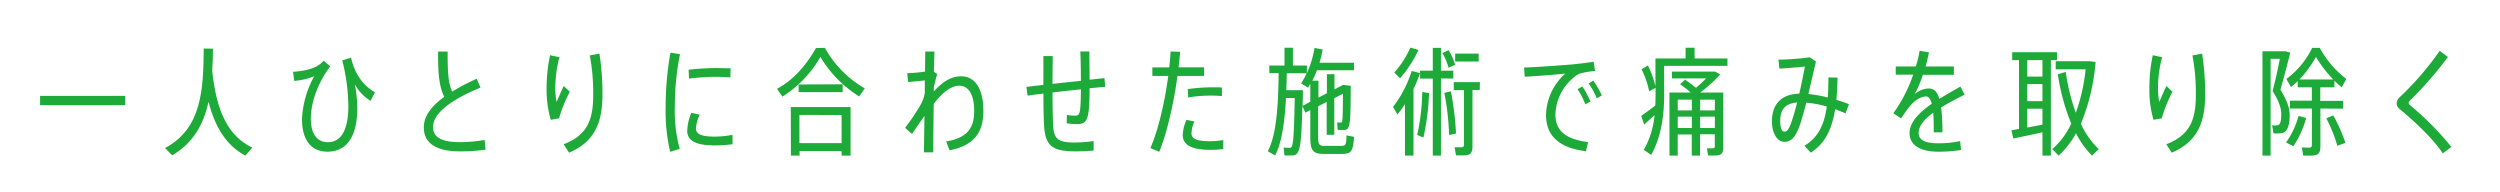 <svg xmlns="http://www.w3.org/2000/svg" viewBox="0 0 658.63 50.59"><defs><style>.cls-1{fill:#1eaa39;}.cls-2{fill:none;}</style></defs><title>アfefef</title><g id="レイヤー_2" data-name="レイヤー 2"><g id="レイヤー_2-2" data-name="レイヤー 2"><path class="cls-1" d="M33,25.26v2.46H10.56V25.26Z"/><path class="cls-1" d="M56.1,12.83c0,2-.06,3.91-.19,5.82,1.14,11,4.34,17.27,10.56,20.25L64.63,41c-4.8-2.58-7.88-7.14-9.69-14.16C53.67,32.62,51,37.63,45.36,40.93L43.48,39c9.73-5.2,10.09-15.42,10.19-26.22Z"/><path class="cls-1" d="M85.25,16,87,17.48c-3.35,4.43-5.11,9.66-5.11,13.76s1.69,6.22,4.49,6.22c3.32,0,5.39-2.92,5.39-9.54a50.4,50.4,0,0,0-1.6-12l2.31-.74c1,4.49,3.32,7.42,6.31,9.14l-1.17,2.25a11.47,11.47,0,0,1-4.12-4.34,34.79,34.79,0,0,1,.62,6.4c0,7.17-2.68,11.33-7.82,11.33-4.22,0-6.74-2.92-6.74-8.62a25.51,25.51,0,0,1,3.23-11.26,17.43,17.43,0,0,1-5.26,1.23l-.34-2.4c2.52-.12,5.23-.74,6.49-1.6A6.14,6.14,0,0,0,85.25,16Z"/><path class="cls-1" d="M127.93,39.42a44,44,0,0,1-6.8.46c-6.28,0-9.48-2.22-9.48-6.31,0-3.08,2.15-5.72,5.39-8.06-1.42-2.89-1.63-6.28-1.63-11.94h2.52c0,5.23.12,8.31,1.2,10.56a57.8,57.8,0,0,1,6.46-3.39l1,2.34c-6.31,2.58-12.5,6.25-12.5,10.37,0,2.55,2,4,7,4a38.84,38.84,0,0,0,6.59-.58Z"/><path class="cls-1" d="M144.92,14.55l2.46.52A31.92,31.92,0,0,0,146.3,23a18,18,0,0,0,.34,3.88c.4-1,1.32-3.08,1.88-4.22l1.6,1.51a36.3,36.3,0,0,0-2.83,7l-2.19.4A28.3,28.3,0,0,1,144,23.29,41.41,41.41,0,0,1,144.92,14.55Zm13-.43a68.39,68.39,0,0,1,.8,10.8c0,7-1.79,12.34-8.8,15.3L148.49,38c6.37-2.4,7.79-6.65,7.79-13a54.32,54.32,0,0,0-.89-10.4Z"/><path class="cls-1" d="M176.62,13.88l2.52.4a70.21,70.21,0,0,0-1.35,13.94,37.16,37.16,0,0,0,1.29,11l-2.52.77a47,47,0,0,1-1.2-11.76A83.34,83.34,0,0,1,176.62,13.88ZM193,38a40,40,0,0,1-4.56.31c-4.34,0-7.39-.83-7.39-3.85a13.42,13.42,0,0,1,1.08-4.74l2.22.49a9.69,9.69,0,0,0-1,3.63c0,1.6,1.66,2.15,5,2.15a26.64,26.64,0,0,0,4.62-.46Zm-.52-20-.06,2.4c-1.14-.12-2.68-.15-4.09-.15a52.83,52.83,0,0,0-6.8.46l-.12-2.34a64.34,64.34,0,0,1,7.57-.43C190.16,17.94,191.48,18,192.47,18Z"/><path class="cls-1" d="M217.33,12.61a27.94,27.94,0,0,0,10.5,10.68l-1.48,2.12A31.11,31.11,0,0,1,216.13,15a29.87,29.87,0,0,1-10,10.46l-1.42-2.06c3.72-2,7.33-5.54,10.25-10.74Zm-9,15.6h15.76V41h-2.37V39.79H210.65V41h-2.28Zm13.67-6v2.06h-11.6V22.25Zm-11.39,8.06V37.7h11.11V30.31Z"/><path class="cls-1" d="M246.91,19.51c-.25.71-.58,2.15-.89,3.42,0,.4,0,.77,0,1.17,2.09-2.34,4.4-4,7.2-4,3.69,0,5.85,3.35,5.85,9.08,0,5.48-2.19,9.08-8.89,10.43l-.92-2.34c5.88-1,7.39-3.82,7.39-8.06s-1.45-6.62-3.94-6.62c-2.25,0-4.46,1.88-6.71,4.74-.09,5-.12,10-.12,12.8H243.4c.06-2.28.09-5.79.15-9.57-1,1.35-2.19,3.11-3.26,4.74l-1.85-1.63a54,54,0,0,0,4.28-6.4,10.44,10.44,0,0,0,.92-2.77c0-1.14,0-2.25,0-3.32-1.14.15-3.11.31-4.4.43l-.22-2.34c1.14,0,3.11-.18,4.68-.4l.06-5.29h2.43c-.06,1.35-.09,3.2-.15,5.32Z"/><path class="cls-1" d="M281.07,30.28a11.58,11.58,0,0,0,2.19.18c1.2,0,1.45-.4,1.51-6.92-2.43.25-5,.52-7.48.83,0,3.42.06,6.71.15,8.5.18,3.79,1.26,4.68,5.85,4.68a39.16,39.16,0,0,0,4.83-.4v2.52c-1.32.12-3.29.21-4.8.21-5.88,0-8-1.32-8.25-6.86-.12-1.82-.18-4.89-.18-8.37-1.54.18-3,.37-4.19.55l-.28-2.31c1.2-.15,2.74-.34,4.46-.52,0-2.59,0-5.23,0-7.6h2.46c0,2.34-.06,4.86-.06,7.33,2.43-.28,5-.55,7.48-.8v-.58c0-2.55-.06-5.23-.15-7.17H287c0,2,.06,4.59.06,7.17V21l3.91-.43.21,2.31c-1.17.09-2.58.22-4.12.37-.06,8.25-.52,9.45-3.39,9.45a18.14,18.14,0,0,1-2.65-.22Z"/><path class="cls-1" d="M310.21,20c-1,7.36-2.8,15.14-4.8,20l-2.34-1c2.06-4.62,3.79-12.1,4.71-19h-4.19V17.75h4.46c.15-1.45.28-2.86.34-4.19l2.52.09c-.09,1.32-.25,2.68-.4,4.09h6.71V20ZM314.67,32a8.6,8.6,0,0,0-.77,3.11c0,1.54,1.57,2.09,4.89,2.09a19.27,19.27,0,0,0,3.48-.31v2.37a25.84,25.84,0,0,1-3.45.22c-4.49,0-7.23-1.08-7.23-3.91a10.57,10.57,0,0,1,1-4Zm-1.75-8.53A48.4,48.4,0,0,1,319,23c1.08,0,2.09,0,2.92.06v2.25a31.51,31.51,0,0,0-3.17-.12,34.47,34.47,0,0,0-5.72.49Z"/><path class="cls-1" d="M356.74,36.06c-.31,4-.77,4.49-3.35,4.49h-4.68c-2.68,0-3.51-.8-3.51-4.25V29l-1.29.68-.8-1.72c-.28,12.46-.86,13-3,13l-1.72,0-.21-2.09a14.19,14.19,0,0,0,1.57.06c.8,0,1.11-.22,1.35-13.11h-2.31c-.31,5.94-1,11.57-2.86,15.14L334,39.85c2.43-4.56,2.77-12.93,2.86-20.59h-2.46v-2h4V12.58h2.22v4.68h3.69v2a26,26,0,0,0,2-6.62l2.15.4a33.34,33.34,0,0,1-.83,3.48h9.08v2h-9.76a21.9,21.9,0,0,1-1.23,2.74h1.63v4.46l2.22-1.17v-5h2v4l2.28-1.2,2,.25c0,11.39-.25,11.63-2,11.63-.31,0-1,0-1.42,0l-.18-1.94c.31,0,.74,0,1,0,.43,0,.52-.09.55-7.6l-2.28,1.17v9.66h-2V26.86L347.26,28v8.31c0,1.79.4,2.12,1.63,2.12h4.31c1.32,0,1.48-.18,1.54-2.77ZM345.2,26.8V22.09c-.18.31-.37.65-.58,1l-1.85-1.11a22.64,22.64,0,0,0,1.48-2.68H339c0,1.48-.06,3-.12,4.46h4.37q0,2.26-.09,4.16Z"/><path class="cls-1" d="M367,28.16a30.65,30.65,0,0,0,4.92-9.48l2.19.58a39.07,39.07,0,0,1-1.72,4.19V41h-2.25V27.42c-.62,1-1.29,1.88-2,2.74Zm6.71-15a32.54,32.54,0,0,1-4.86,7.45l-1.51-1.51a24.75,24.75,0,0,0,4.22-6.56Zm-.34,22.41a56.66,56.66,0,0,0,1.32-11.33l1.79.28A62.39,62.39,0,0,1,375,36.25Zm6.25-14.9V41h-2.15V20.71h-3.35V18.61h3.35v-6h2.15v6h3.26v2.09Zm2-2.83A15.67,15.67,0,0,0,380,14l1.63-.8a15.34,15.34,0,0,1,1.72,3.88Zm.62,6.22a77,77,0,0,1,1.35,11.11l-1.82.4a69,69,0,0,0-1.26-11.11Zm7.6-.34h-1.91v14.8c0,1.91-.62,2.43-2.52,2.43-.55,0-1.26,0-1.82,0l-.37-2.15c.49,0,1.17,0,1.66,0s.8-.12.8-.55V23.75H383V21.63h6.89Zm-.28-7.51h-6.19V14.12h6.19Z"/><path class="cls-1" d="M413.89,17c2-.19,4.28-.46,5.94-.74l.4,2.43a27.54,27.54,0,0,0-3.66.58,5.29,5.29,0,0,0-1.79,1,13.13,13.13,0,0,0-5,9.85c0,4.22,2.49,6.52,8.62,7.32l-.58,2.4C411,39,407.3,36,407.3,30.22a15.07,15.07,0,0,1,5.08-10.83c-2.65.28-7.48.65-10.68.83l-.18-2.43C404.87,17.69,411.43,17.2,413.89,17Zm3,5.79a26.6,26.6,0,0,1,2.12,3.94l-1.35.77a19.47,19.47,0,0,0-2.06-4Zm2.86-1.57A24.27,24.27,0,0,1,422,25.14l-1.32.77A18.58,18.58,0,0,0,418.54,22Z"/><path class="cls-1" d="M455.1,15.41v1.94H438.42v7.79c0,5.51-.8,11-3.42,15.67l-1.94-1.32a22.84,22.84,0,0,0,2.83-9.14c-1,.89-2,1.82-2.74,2.46l-.77-2.28c.92-.65,2.46-1.75,3.72-2.74,0-.89.06-1.75.06-2.65v-2l-1.69.92a23.18,23.18,0,0,0-2-5.82l1.66-1a24.13,24.13,0,0,1,2,5.51V15.41h7.94V12.58h2.37v2.83ZM454,38.83c0,1.69-.58,2.15-2.37,2.15H450l-.31-1.91c.4,0,1,0,1.42,0s.65-.09.65-.49v-3.2h-3.88V41h-2.18V35.42H442V41h-2.18V24.37h5.57a23.54,23.54,0,0,0-2.77-2.18l1.32-1.2a34.51,34.51,0,0,1,2.86,2.15,34.82,34.82,0,0,0,2.68-2.49h-9V18.86h11.39l1.32.77A36.48,36.48,0,0,1,448,24.31l.06.06H454ZM442,26.25v2.83h3.72V26.25Zm3.72,7.48v-3H442v3Zm6.06-7.48h-3.88v2.83h3.88Zm0,7.48v-3h-3.88v3Z"/><path class="cls-1" d="M486.21,29.88c-.89-.4-1.82-.77-2.74-1.11-.83,5.2-2.58,9-6.43,11.45l-1.66-1.82c3.72-2.22,5.26-5.72,5.88-10.34a26.33,26.33,0,0,0-5.39-1c-.49,1.88-1,3.69-1.45,5.14-1.2,3.79-2.43,5.17-4.34,5.17S466.82,35,466.82,32c0-4.22,2.12-7.17,7.2-7.33.58-2.52,1.11-5.14,1.48-7.14-1.63.18-4.52.43-6.71.55l-.25-2.37a63.89,63.89,0,0,0,8.22-.62l1.66,1.11c-.55,2.31-1.26,5.45-2,8.56a36.6,36.6,0,0,1,5.11.92c.12-1.66.15-3.42.18-5.29l2.4.06c-.06,2.09-.15,4.06-.31,5.85,1.14.34,2.25.74,3.32,1.14ZM473.47,27c-3.38.28-4.46,2-4.46,5,0,1.75.43,2.68,1.11,2.68s1.29-.71,2-3C472.54,30.43,473,28.8,473.47,27Z"/><path class="cls-1" d="M509.44,34.86c0-.52,0-1.26,0-1.72,0-1.32-.06-2.49-.12-3.45-2.25,1.63-3.85,3.45-3.85,5.32s1.66,2.74,5.14,2.74a27.32,27.32,0,0,0,5.79-.58l.25,2.34a37.29,37.29,0,0,1-6,.46c-4.77,0-7.57-1.75-7.57-4.89,0-2.92,2.65-5.51,5.85-7.76-.37-1.32-.86-1.91-1.45-1.91-1.38,0-3,.89-4.62,2.92a30.87,30.87,0,0,0-2,2.86l-2.06-1.35a38.78,38.78,0,0,0,5.23-10.16h-4.59V17.51h5.29a28.41,28.41,0,0,0,1-4.15l2.46.43c-.25,1.26-.55,2.52-.89,3.72h7.45v2.19h-8.16a30.47,30.47,0,0,1-2.15,5.08,6.16,6.16,0,0,1,3.66-1.48c1.35,0,2.28.83,2.83,2.74,1.94-1.2,3.94-2.31,5.54-3.23l1.11,2.12c-1.94,1-4.16,2.12-6.19,3.38a47.89,47.89,0,0,1,.34,6.56Z"/><path class="cls-1" d="M540.31,15.84V41h-2.22V34.86c-2.52.55-5.76,1.23-7.69,1.63l-.49-2.18,2-.34V15.84h-1.79V13.75h11.79v2.09Zm-2.22,0h-4v4.34h4Zm0,6.31h-4v4.49h4Zm-4,11.45c1.35-.25,2.8-.52,4-.77V28.65h-4Zm18-17.27a54,54,0,0,1-3.88,16.28,21.88,21.88,0,0,0,4.71,6.68L551.14,41a23.61,23.61,0,0,1-4.22-5.88A22.82,22.82,0,0,1,542.34,41l-1.66-1.72a20.39,20.39,0,0,0,5-6.71,55.27,55.27,0,0,1-3.54-13l2.09-.62a53,53,0,0,0,2.65,10.77,48.71,48.71,0,0,0,2.58-11.45h-7.88V16.12h8.83Z"/><path class="cls-1" d="M567.15,14.55l2.46.52A31.92,31.92,0,0,0,568.53,23a18.07,18.07,0,0,0,.34,3.88c.4-1,1.32-3.08,1.88-4.22l1.6,1.51a36.27,36.27,0,0,0-2.83,7l-2.18.4a28.26,28.26,0,0,1-1.08-8.34A41.41,41.41,0,0,1,567.15,14.55Zm13-.43a68.39,68.39,0,0,1,.8,10.8c0,7-1.79,12.34-8.8,15.3L570.71,38c6.37-2.4,7.79-6.65,7.79-13a54.32,54.32,0,0,0-.89-10.4Z"/><path class="cls-1" d="M603.37,13.88c-.74,3-1.63,6.37-2.58,9.76,1.72,2.86,2.43,4.71,2.43,6.74,0,2.18-.43,4.31-1.91,4.65a8.47,8.47,0,0,1-2.37.09L598.6,33A4.61,4.61,0,0,0,600,33c.8-.12,1-1.26,1-2.89s-.58-3.42-2.28-6.12c.77-3,1.42-6,1.91-8.5h-2.43V41h-2.15V13.5h6.09Zm4.19,17.2a24.7,24.7,0,0,1-3.38,7.45l-1.91-1a22.08,22.08,0,0,0,3.29-7Zm3.75-2.49V38.5c0,2-.65,2.49-2.58,2.49-.58,0-1.35,0-1.94,0l-.37-2.15c.52,0,1.23.06,1.79.06s.86-.15.86-.65V28.59H603.3V26.52h5.76V23h-3.72V21.38a20.44,20.44,0,0,1-1.79,1.54l-1.2-2.12a22.4,22.4,0,0,0,6.8-8.19h2a25.64,25.64,0,0,0,7,8.19L616.94,23A24.08,24.08,0,0,1,615,21.26V23h-3.72v3.57h6v2.06Zm3.39-7.66A32.87,32.87,0,0,1,610.14,15a29.73,29.73,0,0,1-4.34,5.94Zm0,9.48a40.88,40.88,0,0,1,3.2,7.23l-2.12.77a38.39,38.39,0,0,0-2.92-7.26Z"/><path class="cls-1" d="M644.91,15a95.85,95.85,0,0,1-10.06,11.54.86.86,0,0,0-.28.55.76.76,0,0,0,.25.52,78.86,78.86,0,0,1,11,11.08l-2.25,1.72c-2.55-3.79-7-8.06-11.51-11.79a1.81,1.81,0,0,1-.65-1.42,2.34,2.34,0,0,1,.83-1.63,78.22,78.22,0,0,0,10.5-12.16Z"/><rect class="cls-2" width="658.63" height="50.59"/></g></g></svg>